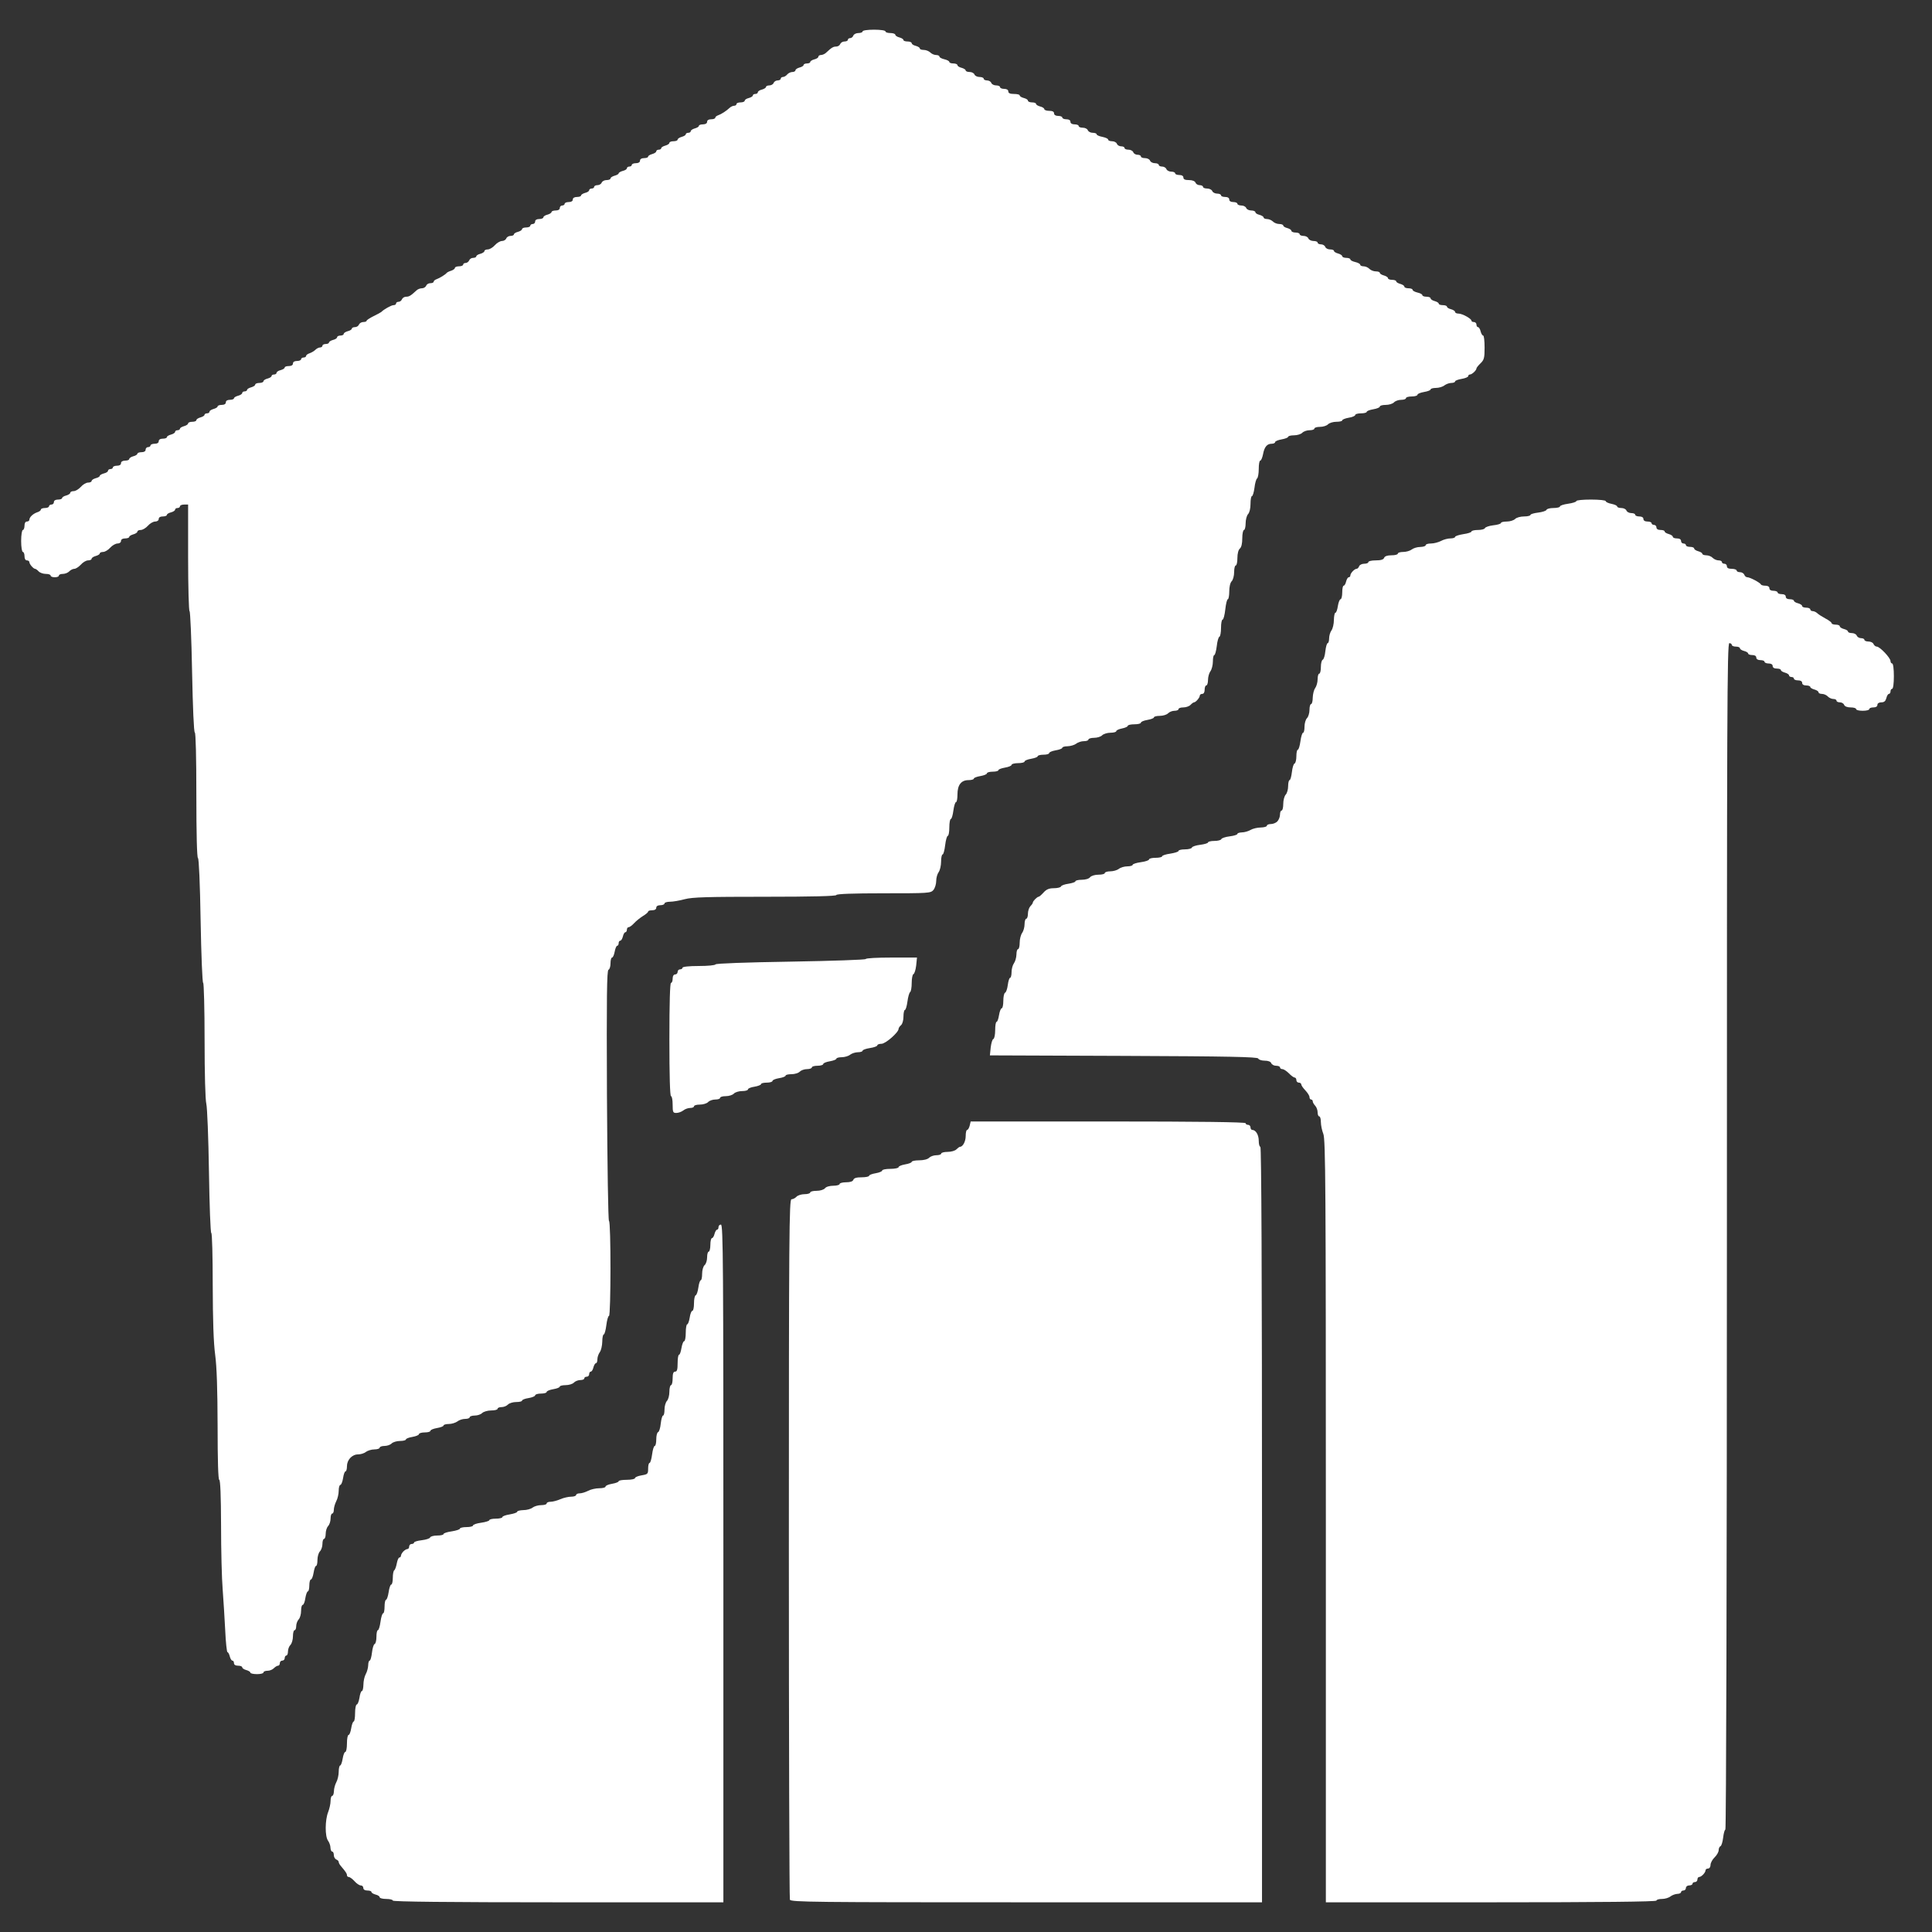 <svg width="19" height="19" viewBox="0 0 19 19" fill="none" xmlns="http://www.w3.org/2000/svg">
<rect x="0" y="0" width="19" height="19" fill="#333333" stroke="none"/>
<path d="M8.483 0.309C8.483 0.318 8.464 0.325 8.442 0.325C8.42 0.325 8.397 0.336 8.392 0.35C8.387 0.364 8.373 0.375 8.36 0.375C8.348 0.375 8.338 0.383 8.338 0.392C8.338 0.401 8.323 0.408 8.305 0.408C8.287 0.408 8.268 0.42 8.263 0.433C8.258 0.447 8.24 0.458 8.223 0.458C8.194 0.458 8.178 0.468 8.121 0.521C8.109 0.532 8.087 0.541 8.073 0.541C8.06 0.541 8.048 0.549 8.048 0.558C8.048 0.567 8.03 0.579 8.008 0.584C7.986 0.59 7.968 0.601 7.968 0.61C7.968 0.618 7.953 0.624 7.936 0.624C7.918 0.624 7.903 0.631 7.903 0.639C7.903 0.647 7.885 0.659 7.863 0.664C7.841 0.67 7.823 0.682 7.823 0.691C7.823 0.7 7.809 0.708 7.793 0.708C7.776 0.708 7.753 0.719 7.742 0.732C7.731 0.746 7.712 0.757 7.7 0.757C7.688 0.757 7.678 0.765 7.678 0.774C7.678 0.783 7.664 0.791 7.647 0.791C7.631 0.791 7.613 0.802 7.608 0.816C7.603 0.829 7.584 0.84 7.566 0.84C7.548 0.84 7.533 0.847 7.533 0.855C7.533 0.863 7.515 0.875 7.493 0.881C7.471 0.886 7.453 0.898 7.453 0.907C7.453 0.916 7.442 0.924 7.428 0.924C7.415 0.924 7.404 0.93 7.404 0.938C7.404 0.947 7.386 0.958 7.364 0.964C7.342 0.969 7.324 0.981 7.324 0.99C7.324 0.999 7.306 1.007 7.284 1.007C7.261 1.007 7.243 1.014 7.243 1.023C7.243 1.032 7.233 1.04 7.22 1.04C7.208 1.04 7.187 1.049 7.175 1.061C7.143 1.091 7.094 1.123 7.062 1.134C7.047 1.139 7.034 1.15 7.034 1.158C7.034 1.166 7.016 1.173 6.994 1.173C6.969 1.173 6.954 1.182 6.954 1.198C6.954 1.213 6.938 1.223 6.913 1.223C6.891 1.223 6.873 1.229 6.873 1.238C6.873 1.246 6.855 1.257 6.833 1.263C6.811 1.269 6.793 1.281 6.793 1.29C6.793 1.299 6.782 1.306 6.768 1.306C6.755 1.306 6.744 1.313 6.744 1.321C6.744 1.329 6.726 1.34 6.704 1.346C6.682 1.352 6.664 1.364 6.664 1.373C6.664 1.382 6.646 1.389 6.624 1.389C6.601 1.389 6.583 1.396 6.583 1.405C6.583 1.414 6.565 1.426 6.543 1.432C6.521 1.438 6.503 1.449 6.503 1.457C6.503 1.465 6.492 1.472 6.479 1.472C6.465 1.472 6.454 1.479 6.454 1.488C6.454 1.497 6.436 1.509 6.414 1.515C6.392 1.521 6.374 1.532 6.374 1.54C6.374 1.549 6.356 1.555 6.334 1.555C6.309 1.555 6.294 1.565 6.294 1.58C6.294 1.596 6.278 1.605 6.253 1.605C6.231 1.605 6.213 1.613 6.213 1.622C6.213 1.631 6.202 1.638 6.189 1.638C6.176 1.638 6.165 1.646 6.165 1.655C6.165 1.664 6.147 1.676 6.124 1.681C6.102 1.687 6.084 1.698 6.084 1.705C6.084 1.712 6.066 1.722 6.044 1.728C6.022 1.734 6.004 1.746 6.004 1.755C6.004 1.764 5.986 1.771 5.965 1.771C5.944 1.771 5.923 1.782 5.917 1.796C5.912 1.81 5.893 1.821 5.875 1.821C5.857 1.821 5.843 1.829 5.843 1.838C5.843 1.847 5.832 1.854 5.819 1.854C5.805 1.854 5.794 1.862 5.794 1.871C5.794 1.88 5.776 1.892 5.754 1.897C5.732 1.903 5.714 1.915 5.714 1.923C5.714 1.931 5.696 1.937 5.674 1.937C5.649 1.937 5.633 1.947 5.633 1.962C5.633 1.978 5.618 1.987 5.593 1.987C5.571 1.987 5.553 1.995 5.553 2.004C5.553 2.013 5.542 2.021 5.529 2.021C5.516 2.021 5.505 2.032 5.505 2.046C5.505 2.061 5.49 2.07 5.464 2.07C5.442 2.07 5.424 2.077 5.424 2.085C5.424 2.093 5.406 2.105 5.384 2.111C5.362 2.116 5.344 2.128 5.344 2.137C5.344 2.146 5.326 2.154 5.303 2.154C5.278 2.154 5.263 2.163 5.263 2.178C5.263 2.192 5.252 2.203 5.239 2.203C5.226 2.203 5.215 2.211 5.215 2.22C5.215 2.229 5.197 2.237 5.175 2.237C5.153 2.237 5.134 2.244 5.134 2.253C5.134 2.262 5.116 2.274 5.094 2.28C5.072 2.285 5.054 2.297 5.054 2.305C5.054 2.313 5.039 2.32 5.021 2.32C5.003 2.32 4.984 2.331 4.979 2.345C4.974 2.358 4.955 2.37 4.937 2.37C4.919 2.37 4.888 2.388 4.867 2.411C4.847 2.434 4.815 2.453 4.797 2.453C4.779 2.453 4.764 2.46 4.764 2.469C4.764 2.478 4.746 2.49 4.724 2.496C4.702 2.501 4.684 2.513 4.684 2.521C4.684 2.529 4.67 2.536 4.653 2.536C4.636 2.536 4.619 2.547 4.614 2.561C4.608 2.574 4.593 2.586 4.58 2.586C4.566 2.586 4.555 2.593 4.555 2.602C4.555 2.611 4.537 2.619 4.515 2.619C4.493 2.619 4.474 2.626 4.474 2.634C4.474 2.643 4.458 2.655 4.438 2.662C4.418 2.668 4.398 2.678 4.394 2.683C4.381 2.7 4.324 2.735 4.293 2.746C4.278 2.751 4.265 2.762 4.265 2.77C4.265 2.779 4.25 2.785 4.232 2.785C4.214 2.785 4.196 2.796 4.191 2.81C4.185 2.824 4.167 2.835 4.15 2.835C4.132 2.835 4.108 2.844 4.096 2.856C4.039 2.909 4.023 2.918 3.994 2.918C3.977 2.918 3.959 2.929 3.953 2.943C3.948 2.957 3.933 2.968 3.92 2.968C3.906 2.968 3.895 2.975 3.895 2.985C3.895 2.994 3.884 3.001 3.87 3.001C3.848 3.001 3.772 3.044 3.75 3.068C3.746 3.072 3.711 3.091 3.674 3.109C3.636 3.128 3.605 3.148 3.605 3.155C3.605 3.162 3.59 3.167 3.572 3.167C3.554 3.167 3.536 3.179 3.53 3.192C3.525 3.206 3.508 3.217 3.491 3.217C3.474 3.217 3.46 3.224 3.46 3.232C3.46 3.24 3.442 3.252 3.42 3.257C3.398 3.263 3.38 3.275 3.38 3.284C3.38 3.293 3.365 3.3 3.348 3.3C3.33 3.3 3.315 3.308 3.315 3.317C3.315 3.326 3.297 3.338 3.275 3.343C3.253 3.349 3.235 3.361 3.235 3.369C3.235 3.377 3.22 3.383 3.203 3.383C3.185 3.383 3.171 3.391 3.171 3.4C3.171 3.409 3.16 3.417 3.148 3.417C3.135 3.417 3.115 3.427 3.103 3.439C3.09 3.452 3.065 3.467 3.045 3.474C3.026 3.48 3.01 3.492 3.01 3.501C3.01 3.509 2.999 3.516 2.985 3.516C2.972 3.516 2.961 3.524 2.961 3.533C2.961 3.542 2.943 3.55 2.921 3.55C2.896 3.55 2.881 3.559 2.881 3.575C2.881 3.59 2.866 3.6 2.841 3.6C2.818 3.6 2.8 3.606 2.8 3.614C2.8 3.623 2.782 3.634 2.76 3.64C2.738 3.645 2.72 3.657 2.72 3.666C2.72 3.675 2.709 3.683 2.696 3.683C2.682 3.683 2.671 3.689 2.671 3.697C2.671 3.706 2.653 3.717 2.631 3.723C2.609 3.728 2.591 3.741 2.591 3.749C2.591 3.758 2.573 3.766 2.551 3.766C2.529 3.766 2.51 3.773 2.51 3.782C2.51 3.791 2.492 3.803 2.47 3.809C2.448 3.815 2.43 3.826 2.43 3.834C2.43 3.842 2.419 3.849 2.406 3.849C2.393 3.849 2.382 3.856 2.382 3.865C2.382 3.874 2.364 3.886 2.341 3.892C2.319 3.898 2.301 3.909 2.301 3.917C2.301 3.925 2.283 3.932 2.261 3.932C2.236 3.932 2.221 3.941 2.221 3.957C2.221 3.972 2.206 3.982 2.18 3.982C2.158 3.982 2.14 3.989 2.14 3.997C2.14 4.005 2.122 4.016 2.1 4.022C2.078 4.028 2.06 4.04 2.06 4.049C2.06 4.058 2.049 4.065 2.036 4.065C2.022 4.065 2.011 4.072 2.011 4.08C2.011 4.088 1.993 4.099 1.971 4.105C1.949 4.111 1.931 4.123 1.931 4.132C1.931 4.141 1.913 4.148 1.891 4.148C1.869 4.148 1.85 4.155 1.85 4.164C1.85 4.173 1.832 4.185 1.81 4.191C1.788 4.197 1.77 4.208 1.77 4.216C1.77 4.224 1.759 4.231 1.746 4.231C1.733 4.231 1.722 4.238 1.722 4.247C1.722 4.256 1.704 4.268 1.681 4.274C1.659 4.28 1.641 4.291 1.641 4.299C1.641 4.308 1.623 4.314 1.601 4.314C1.576 4.314 1.561 4.324 1.561 4.339C1.561 4.355 1.546 4.364 1.52 4.364C1.498 4.364 1.48 4.372 1.48 4.381C1.48 4.39 1.469 4.397 1.456 4.397C1.443 4.397 1.432 4.409 1.432 4.422C1.432 4.438 1.417 4.447 1.392 4.447C1.37 4.447 1.351 4.454 1.351 4.462C1.351 4.47 1.333 4.482 1.311 4.487C1.289 4.493 1.271 4.505 1.271 4.514C1.271 4.523 1.253 4.53 1.231 4.53C1.206 4.53 1.19 4.54 1.19 4.555C1.19 4.571 1.175 4.58 1.15 4.58C1.128 4.58 1.11 4.588 1.11 4.597C1.11 4.606 1.099 4.613 1.086 4.613C1.073 4.613 1.062 4.621 1.062 4.63C1.062 4.639 1.044 4.651 1.021 4.656C0.999 4.662 0.981 4.673 0.981 4.68C0.981 4.687 0.963 4.698 0.941 4.703C0.919 4.709 0.901 4.721 0.901 4.73C0.901 4.739 0.885 4.746 0.866 4.746C0.847 4.746 0.815 4.765 0.795 4.788C0.774 4.811 0.743 4.83 0.724 4.83C0.706 4.83 0.691 4.837 0.691 4.846C0.691 4.855 0.673 4.867 0.651 4.873C0.629 4.878 0.611 4.89 0.611 4.898C0.611 4.906 0.593 4.913 0.571 4.913C0.546 4.913 0.53 4.922 0.53 4.938C0.53 4.951 0.52 4.962 0.506 4.962C0.493 4.962 0.482 4.97 0.482 4.979C0.482 4.988 0.464 4.996 0.442 4.996C0.42 4.996 0.402 5.003 0.402 5.011C0.402 5.02 0.386 5.032 0.366 5.038C0.325 5.052 0.289 5.086 0.289 5.111C0.289 5.121 0.278 5.129 0.265 5.129C0.25 5.129 0.241 5.144 0.241 5.17C0.241 5.193 0.233 5.212 0.225 5.212C0.216 5.212 0.208 5.259 0.208 5.32C0.208 5.381 0.216 5.428 0.225 5.428C0.233 5.428 0.241 5.447 0.241 5.469C0.241 5.495 0.25 5.511 0.265 5.511C0.278 5.511 0.289 5.519 0.289 5.529C0.289 5.548 0.329 5.594 0.345 5.594C0.351 5.594 0.367 5.605 0.38 5.619C0.393 5.633 0.425 5.644 0.451 5.644C0.477 5.644 0.498 5.651 0.498 5.661C0.498 5.67 0.516 5.677 0.539 5.677C0.561 5.677 0.579 5.67 0.579 5.661C0.579 5.651 0.596 5.644 0.618 5.644C0.639 5.644 0.668 5.633 0.681 5.619C0.694 5.605 0.717 5.594 0.731 5.594C0.746 5.594 0.774 5.575 0.795 5.553C0.815 5.53 0.847 5.511 0.866 5.511C0.885 5.511 0.901 5.504 0.901 5.495C0.901 5.486 0.919 5.474 0.941 5.468C0.963 5.462 0.981 5.451 0.981 5.443C0.981 5.435 0.996 5.428 1.014 5.428C1.032 5.428 1.064 5.409 1.084 5.386C1.105 5.363 1.137 5.345 1.156 5.345C1.176 5.345 1.19 5.334 1.19 5.32C1.19 5.304 1.206 5.295 1.231 5.295C1.253 5.295 1.271 5.288 1.271 5.28C1.271 5.272 1.289 5.261 1.311 5.255C1.333 5.249 1.351 5.237 1.351 5.228C1.351 5.219 1.366 5.212 1.384 5.212C1.403 5.212 1.434 5.193 1.455 5.17C1.475 5.147 1.507 5.129 1.526 5.129C1.546 5.129 1.561 5.118 1.561 5.104C1.561 5.088 1.576 5.079 1.601 5.079C1.623 5.079 1.641 5.072 1.641 5.064C1.641 5.056 1.659 5.044 1.681 5.039C1.704 5.033 1.722 5.021 1.722 5.012C1.722 5.003 1.733 4.996 1.746 4.996C1.759 4.996 1.77 4.988 1.77 4.979C1.77 4.97 1.788 4.962 1.81 4.962H1.85V5.486C1.85 5.774 1.857 6.01 1.864 6.01C1.871 6.01 1.883 6.277 1.889 6.604C1.896 6.957 1.906 7.2 1.916 7.204C1.925 7.207 1.931 7.445 1.931 7.821C1.931 8.201 1.937 8.436 1.947 8.439C1.956 8.442 1.967 8.687 1.973 9.055C1.979 9.391 1.99 9.666 1.998 9.666C2.005 9.666 2.012 9.919 2.012 10.227C2.012 10.56 2.019 10.815 2.029 10.855C2.038 10.891 2.05 11.192 2.055 11.524C2.06 11.855 2.07 12.126 2.078 12.126C2.086 12.126 2.092 12.356 2.092 12.637C2.093 12.987 2.1 13.204 2.116 13.323C2.132 13.443 2.139 13.661 2.14 14.025C2.14 14.365 2.146 14.553 2.156 14.553C2.167 14.553 2.173 14.713 2.174 14.997C2.174 15.242 2.181 15.528 2.19 15.633C2.198 15.738 2.209 15.92 2.215 16.036C2.22 16.153 2.231 16.248 2.237 16.248C2.244 16.248 2.254 16.267 2.26 16.29C2.265 16.312 2.277 16.331 2.285 16.331C2.294 16.331 2.301 16.342 2.301 16.356C2.301 16.372 2.316 16.381 2.341 16.381C2.364 16.381 2.382 16.388 2.382 16.397C2.382 16.406 2.4 16.418 2.422 16.424C2.444 16.43 2.462 16.441 2.462 16.449C2.462 16.457 2.491 16.464 2.527 16.464C2.562 16.464 2.591 16.457 2.591 16.448C2.591 16.438 2.609 16.431 2.63 16.431C2.652 16.431 2.68 16.42 2.693 16.406C2.707 16.392 2.725 16.381 2.735 16.381C2.744 16.381 2.752 16.37 2.752 16.356C2.752 16.342 2.763 16.331 2.776 16.331C2.789 16.331 2.8 16.32 2.8 16.306C2.8 16.293 2.808 16.281 2.816 16.281C2.825 16.281 2.832 16.263 2.832 16.241C2.832 16.219 2.843 16.189 2.857 16.176C2.87 16.162 2.881 16.124 2.881 16.091C2.881 16.059 2.888 16.032 2.897 16.032C2.906 16.032 2.913 16.014 2.913 15.992C2.913 15.97 2.924 15.94 2.937 15.926C2.95 15.913 2.961 15.875 2.961 15.842C2.961 15.809 2.968 15.783 2.977 15.783C2.986 15.783 2.998 15.753 3.003 15.716C3.009 15.68 3.02 15.65 3.028 15.65C3.035 15.65 3.042 15.624 3.042 15.592C3.042 15.56 3.049 15.533 3.058 15.533C3.066 15.533 3.078 15.504 3.084 15.467C3.09 15.43 3.1 15.4 3.108 15.4C3.116 15.4 3.122 15.374 3.122 15.341C3.122 15.308 3.133 15.271 3.146 15.257C3.16 15.243 3.171 15.21 3.171 15.183C3.171 15.156 3.178 15.134 3.187 15.134C3.195 15.134 3.203 15.111 3.203 15.084C3.203 15.055 3.214 15.021 3.227 15.008C3.24 14.994 3.251 14.961 3.251 14.934C3.251 14.907 3.258 14.885 3.267 14.885C3.276 14.885 3.283 14.868 3.283 14.848C3.283 14.827 3.294 14.789 3.307 14.763C3.321 14.737 3.331 14.69 3.331 14.659C3.331 14.628 3.339 14.603 3.347 14.603C3.356 14.603 3.368 14.573 3.374 14.536C3.379 14.5 3.39 14.47 3.398 14.47C3.406 14.47 3.412 14.447 3.412 14.42C3.412 14.357 3.462 14.303 3.522 14.303C3.546 14.303 3.581 14.293 3.598 14.279C3.615 14.266 3.653 14.254 3.682 14.254C3.71 14.254 3.734 14.246 3.734 14.237C3.734 14.228 3.755 14.22 3.781 14.22C3.807 14.22 3.839 14.209 3.852 14.195C3.866 14.182 3.902 14.171 3.934 14.171C3.966 14.171 3.992 14.164 3.992 14.156C3.992 14.148 4.02 14.137 4.056 14.131C4.091 14.125 4.12 14.113 4.12 14.104C4.12 14.095 4.146 14.087 4.177 14.087C4.208 14.087 4.233 14.08 4.233 14.071C4.233 14.062 4.262 14.05 4.297 14.044C4.333 14.038 4.362 14.027 4.362 14.019C4.362 14.011 4.385 14.004 4.414 14.004C4.443 14.004 4.48 13.992 4.498 13.979C4.515 13.965 4.549 13.954 4.574 13.954C4.599 13.954 4.619 13.947 4.619 13.938C4.619 13.929 4.642 13.921 4.669 13.921C4.696 13.921 4.729 13.91 4.742 13.896C4.756 13.883 4.795 13.871 4.83 13.871C4.865 13.871 4.893 13.864 4.893 13.855C4.893 13.845 4.911 13.838 4.932 13.838C4.954 13.838 4.982 13.827 4.995 13.813C5.009 13.799 5.045 13.788 5.077 13.788C5.109 13.788 5.134 13.782 5.134 13.774C5.134 13.766 5.163 13.754 5.199 13.749C5.234 13.743 5.263 13.731 5.263 13.722C5.263 13.713 5.289 13.705 5.32 13.705C5.351 13.705 5.376 13.698 5.376 13.689C5.376 13.68 5.405 13.668 5.44 13.662C5.476 13.656 5.505 13.645 5.505 13.636C5.505 13.629 5.531 13.622 5.562 13.622C5.594 13.622 5.631 13.611 5.644 13.597C5.657 13.583 5.686 13.572 5.707 13.572C5.729 13.572 5.746 13.565 5.746 13.556C5.746 13.546 5.757 13.539 5.77 13.539C5.784 13.539 5.794 13.528 5.794 13.514C5.794 13.5 5.802 13.489 5.81 13.489C5.819 13.489 5.831 13.47 5.836 13.447C5.842 13.425 5.853 13.406 5.861 13.406C5.869 13.406 5.875 13.389 5.875 13.367C5.875 13.346 5.886 13.315 5.899 13.297C5.912 13.279 5.922 13.233 5.923 13.194C5.923 13.155 5.93 13.123 5.938 13.123C5.945 13.123 5.957 13.082 5.963 13.032C5.969 12.982 5.981 12.941 5.989 12.941C6.008 12.941 6.009 12.014 5.989 12.007C5.981 12.004 5.973 11.47 5.969 10.773C5.965 9.801 5.968 9.543 5.984 9.537C5.995 9.534 6.004 9.505 6.004 9.474C6.004 9.442 6.011 9.417 6.019 9.417C6.028 9.417 6.039 9.391 6.045 9.359C6.051 9.327 6.062 9.301 6.07 9.301C6.078 9.301 6.084 9.289 6.084 9.276C6.084 9.262 6.091 9.251 6.1 9.251C6.109 9.251 6.12 9.232 6.126 9.209C6.131 9.186 6.142 9.168 6.15 9.168C6.158 9.168 6.165 9.156 6.165 9.143C6.165 9.129 6.173 9.118 6.183 9.118C6.193 9.118 6.217 9.1 6.236 9.079C6.255 9.058 6.294 9.027 6.322 9.009C6.351 8.992 6.374 8.972 6.374 8.965C6.374 8.957 6.392 8.952 6.414 8.952C6.439 8.952 6.454 8.942 6.454 8.927C6.454 8.911 6.47 8.902 6.495 8.902C6.517 8.902 6.535 8.894 6.535 8.885C6.535 8.876 6.559 8.868 6.588 8.868C6.617 8.868 6.683 8.857 6.734 8.843C6.809 8.823 6.956 8.819 7.526 8.819C7.981 8.819 8.225 8.813 8.225 8.802C8.225 8.791 8.39 8.785 8.689 8.785C9.133 8.785 9.153 8.784 9.18 8.752C9.195 8.733 9.207 8.694 9.207 8.664C9.207 8.633 9.218 8.594 9.231 8.577C9.244 8.559 9.255 8.512 9.255 8.474C9.255 8.435 9.262 8.403 9.27 8.403C9.278 8.403 9.289 8.362 9.295 8.312C9.301 8.261 9.313 8.22 9.321 8.22C9.329 8.22 9.336 8.183 9.336 8.137C9.336 8.091 9.343 8.054 9.351 8.054C9.359 8.054 9.37 8.017 9.376 7.971C9.382 7.925 9.394 7.888 9.402 7.888C9.41 7.888 9.416 7.854 9.416 7.813C9.416 7.719 9.453 7.672 9.525 7.672C9.554 7.672 9.577 7.665 9.577 7.657C9.577 7.649 9.606 7.638 9.642 7.632C9.677 7.626 9.706 7.614 9.706 7.605C9.706 7.596 9.732 7.589 9.763 7.589C9.794 7.589 9.819 7.582 9.819 7.574C9.819 7.566 9.848 7.555 9.883 7.549C9.919 7.543 9.948 7.531 9.948 7.522C9.948 7.513 9.977 7.505 10.012 7.505C10.047 7.505 10.076 7.498 10.076 7.489C10.076 7.48 10.105 7.468 10.141 7.462C10.176 7.456 10.205 7.445 10.205 7.437C10.205 7.429 10.231 7.422 10.262 7.422C10.293 7.422 10.318 7.415 10.318 7.406C10.318 7.397 10.347 7.385 10.382 7.379C10.418 7.373 10.447 7.362 10.447 7.354C10.447 7.346 10.47 7.339 10.499 7.339C10.528 7.338 10.566 7.327 10.583 7.314C10.6 7.3 10.634 7.289 10.659 7.289C10.684 7.289 10.704 7.282 10.704 7.273C10.704 7.264 10.729 7.256 10.759 7.256C10.79 7.256 10.826 7.245 10.839 7.231C10.852 7.218 10.889 7.206 10.921 7.206C10.952 7.206 10.978 7.199 10.978 7.19C10.978 7.182 11.003 7.17 11.034 7.164C11.065 7.158 11.091 7.146 11.091 7.138C11.091 7.13 11.12 7.123 11.155 7.123C11.191 7.123 11.22 7.116 11.22 7.107C11.22 7.098 11.248 7.086 11.284 7.08C11.319 7.074 11.348 7.063 11.348 7.055C11.348 7.047 11.374 7.04 11.406 7.04C11.437 7.04 11.474 7.029 11.487 7.015C11.501 7.001 11.529 6.99 11.551 6.99C11.572 6.99 11.59 6.983 11.59 6.974C11.59 6.964 11.611 6.957 11.637 6.957C11.663 6.957 11.695 6.946 11.708 6.932C11.721 6.918 11.737 6.907 11.743 6.907C11.759 6.907 11.799 6.861 11.799 6.842C11.799 6.832 11.81 6.824 11.823 6.824C11.838 6.824 11.847 6.808 11.847 6.782C11.847 6.76 11.854 6.741 11.863 6.741C11.872 6.741 11.88 6.717 11.88 6.687C11.88 6.657 11.891 6.618 11.904 6.601C11.917 6.583 11.928 6.54 11.928 6.505C11.928 6.47 11.934 6.442 11.942 6.442C11.949 6.442 11.96 6.403 11.966 6.355C11.971 6.307 11.983 6.265 11.992 6.262C12.001 6.259 12.008 6.219 12.008 6.174C12.008 6.129 12.015 6.093 12.024 6.093C12.032 6.093 12.044 6.048 12.05 5.993C12.056 5.938 12.067 5.893 12.075 5.893C12.082 5.893 12.089 5.859 12.089 5.817C12.089 5.772 12.098 5.731 12.113 5.716C12.126 5.703 12.137 5.662 12.137 5.626C12.137 5.59 12.144 5.561 12.153 5.561C12.162 5.561 12.169 5.528 12.169 5.488C12.169 5.444 12.179 5.407 12.193 5.395C12.209 5.381 12.217 5.345 12.217 5.293C12.217 5.248 12.225 5.212 12.234 5.212C12.242 5.212 12.25 5.182 12.25 5.146C12.25 5.111 12.261 5.07 12.274 5.056C12.288 5.041 12.298 5.001 12.298 4.955C12.298 4.914 12.304 4.879 12.312 4.879C12.32 4.879 12.331 4.842 12.337 4.797C12.342 4.752 12.354 4.71 12.363 4.705C12.371 4.699 12.379 4.658 12.379 4.612C12.379 4.567 12.385 4.53 12.394 4.53C12.402 4.53 12.414 4.502 12.421 4.468C12.434 4.396 12.46 4.364 12.506 4.364C12.524 4.364 12.54 4.357 12.54 4.348C12.54 4.339 12.569 4.327 12.604 4.321C12.639 4.315 12.668 4.303 12.668 4.296C12.668 4.288 12.694 4.281 12.726 4.281C12.757 4.281 12.794 4.27 12.807 4.256C12.821 4.242 12.853 4.231 12.879 4.231C12.905 4.231 12.926 4.224 12.926 4.215C12.926 4.205 12.951 4.198 12.981 4.198C13.011 4.198 13.047 4.187 13.06 4.173C13.074 4.159 13.11 4.148 13.142 4.148C13.174 4.148 13.2 4.142 13.2 4.134C13.2 4.126 13.229 4.114 13.264 4.108C13.299 4.103 13.328 4.09 13.328 4.081C13.328 4.072 13.354 4.065 13.385 4.065C13.416 4.065 13.441 4.058 13.441 4.05C13.441 4.042 13.47 4.031 13.505 4.025C13.541 4.019 13.57 4.007 13.57 3.998C13.57 3.989 13.596 3.982 13.627 3.982C13.659 3.982 13.696 3.971 13.709 3.957C13.722 3.943 13.754 3.932 13.78 3.932C13.806 3.932 13.827 3.925 13.827 3.915C13.827 3.906 13.853 3.899 13.884 3.899C13.915 3.899 13.94 3.891 13.94 3.882C13.94 3.873 13.969 3.861 14.004 3.855C14.04 3.849 14.069 3.838 14.069 3.83C14.069 3.822 14.092 3.815 14.121 3.815C14.15 3.815 14.188 3.804 14.205 3.79C14.222 3.777 14.253 3.766 14.273 3.766C14.293 3.766 14.31 3.759 14.31 3.751C14.31 3.743 14.339 3.732 14.375 3.726C14.41 3.72 14.439 3.708 14.439 3.699C14.439 3.69 14.447 3.683 14.456 3.683C14.476 3.683 14.52 3.642 14.52 3.623C14.52 3.617 14.538 3.594 14.56 3.573C14.595 3.539 14.6 3.521 14.6 3.418C14.6 3.353 14.594 3.3 14.586 3.3C14.578 3.3 14.567 3.282 14.561 3.259C14.556 3.236 14.544 3.217 14.535 3.217C14.527 3.217 14.52 3.206 14.52 3.192C14.52 3.179 14.509 3.167 14.495 3.167C14.482 3.167 14.471 3.162 14.471 3.154C14.471 3.134 14.381 3.084 14.344 3.084C14.325 3.084 14.31 3.077 14.31 3.068C14.31 3.059 14.292 3.047 14.27 3.041C14.248 3.036 14.23 3.024 14.23 3.016C14.23 3.008 14.212 3.001 14.19 3.001C14.167 3.001 14.149 2.995 14.149 2.986C14.149 2.978 14.131 2.967 14.109 2.961C14.087 2.955 14.069 2.943 14.069 2.934C14.069 2.925 14.051 2.918 14.029 2.918C14.006 2.918 13.988 2.911 13.988 2.903C13.988 2.894 13.967 2.883 13.94 2.877C13.914 2.871 13.892 2.859 13.892 2.85C13.892 2.842 13.874 2.835 13.851 2.835C13.829 2.835 13.811 2.828 13.811 2.819C13.811 2.81 13.793 2.798 13.771 2.792C13.749 2.786 13.731 2.775 13.731 2.767C13.731 2.759 13.713 2.752 13.691 2.752C13.668 2.752 13.65 2.745 13.65 2.736C13.65 2.727 13.632 2.715 13.61 2.709C13.588 2.703 13.57 2.692 13.57 2.684C13.57 2.675 13.552 2.669 13.531 2.669C13.509 2.669 13.481 2.658 13.467 2.644C13.454 2.63 13.428 2.619 13.41 2.619C13.392 2.619 13.377 2.612 13.377 2.604C13.377 2.595 13.355 2.583 13.328 2.577C13.302 2.571 13.28 2.56 13.28 2.551C13.28 2.543 13.262 2.536 13.24 2.536C13.218 2.536 13.2 2.528 13.2 2.52C13.2 2.511 13.181 2.499 13.159 2.493C13.137 2.487 13.119 2.476 13.119 2.468C13.119 2.459 13.102 2.453 13.081 2.453C13.059 2.453 13.038 2.442 13.033 2.428C13.028 2.414 13.009 2.403 12.991 2.403C12.973 2.403 12.958 2.395 12.958 2.386C12.958 2.377 12.94 2.37 12.917 2.37C12.895 2.37 12.872 2.358 12.867 2.345C12.862 2.331 12.841 2.32 12.819 2.32C12.798 2.32 12.781 2.312 12.781 2.303C12.781 2.294 12.763 2.287 12.741 2.287C12.719 2.287 12.7 2.279 12.7 2.27C12.7 2.261 12.682 2.249 12.66 2.243C12.638 2.238 12.62 2.226 12.62 2.218C12.62 2.21 12.602 2.203 12.581 2.203C12.559 2.203 12.531 2.192 12.518 2.178C12.504 2.165 12.479 2.154 12.46 2.154C12.442 2.154 12.427 2.147 12.427 2.139C12.427 2.131 12.409 2.119 12.387 2.113C12.364 2.108 12.346 2.096 12.346 2.087C12.346 2.078 12.328 2.07 12.306 2.07C12.283 2.07 12.261 2.059 12.256 2.046C12.251 2.032 12.229 2.021 12.208 2.021C12.187 2.021 12.169 2.013 12.169 2.004C12.169 1.995 12.151 1.987 12.129 1.987C12.104 1.987 12.089 1.978 12.089 1.962C12.089 1.947 12.074 1.937 12.049 1.937C12.026 1.937 12.008 1.93 12.008 1.921C12.008 1.912 11.991 1.904 11.97 1.904C11.949 1.904 11.927 1.893 11.922 1.879C11.917 1.866 11.894 1.854 11.872 1.854C11.85 1.854 11.831 1.847 11.831 1.838C11.831 1.829 11.816 1.821 11.799 1.821C11.78 1.821 11.762 1.81 11.757 1.796C11.751 1.781 11.726 1.771 11.693 1.771C11.655 1.771 11.638 1.764 11.638 1.746C11.638 1.731 11.623 1.721 11.598 1.721C11.576 1.721 11.557 1.714 11.557 1.705C11.557 1.696 11.54 1.688 11.519 1.688C11.498 1.688 11.476 1.677 11.471 1.663C11.466 1.65 11.447 1.638 11.429 1.638C11.411 1.638 11.396 1.631 11.396 1.622C11.396 1.613 11.379 1.605 11.358 1.605C11.337 1.605 11.315 1.594 11.31 1.58C11.305 1.566 11.283 1.555 11.26 1.555C11.238 1.555 11.22 1.548 11.22 1.539C11.22 1.529 11.205 1.522 11.187 1.522C11.169 1.522 11.15 1.511 11.145 1.497C11.14 1.483 11.118 1.472 11.097 1.472C11.076 1.472 11.059 1.465 11.059 1.455C11.059 1.446 11.044 1.439 11.026 1.439C11.008 1.439 10.989 1.428 10.984 1.414C10.979 1.4 10.957 1.389 10.936 1.389C10.915 1.389 10.898 1.382 10.898 1.373C10.898 1.364 10.872 1.352 10.841 1.346C10.81 1.34 10.785 1.329 10.785 1.321C10.785 1.313 10.768 1.306 10.746 1.306C10.725 1.306 10.704 1.295 10.698 1.281C10.693 1.267 10.671 1.256 10.649 1.256C10.626 1.256 10.608 1.249 10.608 1.239C10.608 1.23 10.59 1.223 10.568 1.223C10.543 1.223 10.527 1.213 10.527 1.198C10.527 1.182 10.512 1.173 10.487 1.173C10.465 1.173 10.447 1.165 10.447 1.156C10.447 1.147 10.429 1.14 10.406 1.14C10.382 1.14 10.366 1.13 10.366 1.115C10.366 1.098 10.35 1.09 10.318 1.09C10.291 1.09 10.27 1.082 10.27 1.073C10.27 1.065 10.252 1.052 10.229 1.047C10.207 1.041 10.189 1.03 10.189 1.022C10.189 1.013 10.171 1.007 10.149 1.007C10.127 1.007 10.109 0.999 10.109 0.99C10.109 0.981 10.091 0.969 10.069 0.964C10.046 0.958 10.028 0.947 10.028 0.938C10.028 0.93 10.003 0.924 9.972 0.924C9.933 0.924 9.916 0.916 9.916 0.899C9.916 0.883 9.9 0.874 9.875 0.874C9.853 0.874 9.835 0.866 9.835 0.857C9.835 0.848 9.818 0.84 9.797 0.84C9.775 0.84 9.754 0.829 9.749 0.816C9.744 0.802 9.725 0.791 9.707 0.791C9.689 0.791 9.674 0.783 9.674 0.774C9.674 0.765 9.656 0.757 9.633 0.757C9.611 0.757 9.588 0.746 9.583 0.732C9.578 0.719 9.557 0.708 9.536 0.708C9.514 0.708 9.497 0.701 9.497 0.693C9.497 0.685 9.479 0.673 9.457 0.667C9.435 0.662 9.416 0.65 9.416 0.641C9.416 0.632 9.398 0.624 9.376 0.624C9.354 0.624 9.336 0.618 9.336 0.609C9.336 0.601 9.314 0.589 9.288 0.583C9.261 0.577 9.239 0.565 9.239 0.557C9.239 0.548 9.224 0.541 9.206 0.541C9.188 0.541 9.162 0.53 9.149 0.516C9.135 0.503 9.107 0.491 9.085 0.491C9.064 0.491 9.046 0.485 9.046 0.477C9.046 0.468 9.028 0.457 9.006 0.451C8.984 0.446 8.966 0.434 8.966 0.425C8.966 0.416 8.948 0.408 8.926 0.408C8.903 0.408 8.885 0.402 8.885 0.394C8.885 0.385 8.867 0.374 8.845 0.368C8.823 0.363 8.805 0.35 8.805 0.342C8.805 0.333 8.783 0.325 8.756 0.325C8.73 0.325 8.708 0.318 8.708 0.309C8.708 0.299 8.66 0.292 8.596 0.292C8.531 0.292 8.483 0.299 8.483 0.309Z" fill="white"/>
<path d="M15.502 4.928C15.502 4.936 15.465 4.948 15.421 4.954C15.377 4.96 15.341 4.972 15.341 4.981C15.341 4.989 15.312 4.996 15.277 4.996C15.243 4.996 15.212 5.004 15.209 5.014C15.205 5.024 15.168 5.036 15.127 5.041C15.085 5.046 15.051 5.056 15.051 5.064C15.051 5.072 15.022 5.079 14.988 5.079C14.953 5.079 14.913 5.09 14.9 5.104C14.887 5.117 14.85 5.129 14.819 5.129C14.787 5.129 14.761 5.135 14.761 5.143C14.761 5.151 14.727 5.162 14.685 5.166C14.643 5.171 14.607 5.184 14.603 5.194C14.6 5.204 14.569 5.212 14.534 5.212C14.5 5.212 14.471 5.219 14.471 5.227C14.471 5.235 14.435 5.247 14.391 5.253C14.347 5.26 14.31 5.272 14.31 5.28C14.31 5.288 14.289 5.295 14.264 5.295C14.238 5.295 14.197 5.306 14.171 5.32C14.146 5.333 14.102 5.345 14.073 5.345C14.044 5.345 14.021 5.352 14.021 5.361C14.021 5.371 13.997 5.378 13.968 5.379C13.939 5.379 13.902 5.39 13.885 5.403C13.867 5.417 13.829 5.428 13.8 5.428C13.771 5.428 13.747 5.435 13.747 5.444C13.747 5.454 13.719 5.461 13.684 5.461C13.643 5.461 13.618 5.47 13.612 5.486C13.606 5.503 13.58 5.511 13.53 5.511C13.49 5.511 13.457 5.518 13.457 5.528C13.457 5.537 13.439 5.544 13.416 5.544C13.394 5.544 13.371 5.555 13.366 5.569C13.361 5.583 13.35 5.594 13.341 5.594C13.321 5.594 13.28 5.637 13.28 5.659C13.28 5.669 13.273 5.677 13.264 5.677C13.255 5.677 13.244 5.696 13.238 5.719C13.233 5.742 13.222 5.76 13.214 5.76C13.206 5.76 13.2 5.79 13.2 5.827C13.2 5.863 13.192 5.893 13.184 5.893C13.175 5.893 13.163 5.923 13.157 5.96C13.152 5.996 13.141 6.026 13.133 6.026C13.125 6.026 13.119 6.058 13.118 6.097C13.118 6.136 13.107 6.182 13.094 6.2C13.081 6.218 13.071 6.253 13.071 6.279C13.071 6.304 13.064 6.325 13.057 6.325C13.049 6.325 13.039 6.361 13.034 6.404C13.03 6.447 13.018 6.485 13.008 6.488C12.998 6.492 12.99 6.524 12.99 6.559C12.99 6.595 12.983 6.625 12.974 6.625C12.965 6.625 12.958 6.649 12.958 6.68C12.958 6.71 12.947 6.749 12.934 6.767C12.921 6.785 12.911 6.827 12.91 6.861C12.91 6.896 12.902 6.924 12.894 6.924C12.885 6.924 12.878 6.949 12.878 6.981C12.878 7.012 12.867 7.049 12.853 7.063C12.84 7.076 12.829 7.114 12.829 7.147C12.829 7.18 12.823 7.206 12.815 7.206C12.807 7.206 12.795 7.244 12.789 7.289C12.783 7.335 12.771 7.373 12.763 7.373C12.755 7.373 12.749 7.402 12.749 7.438C12.749 7.473 12.741 7.505 12.731 7.509C12.721 7.512 12.71 7.55 12.705 7.593C12.7 7.636 12.69 7.672 12.682 7.672C12.675 7.672 12.668 7.698 12.668 7.731C12.668 7.764 12.657 7.802 12.644 7.815C12.631 7.829 12.62 7.87 12.62 7.906C12.62 7.941 12.613 7.971 12.604 7.971C12.595 7.971 12.588 7.989 12.588 8.011C12.588 8.033 12.576 8.063 12.562 8.078C12.549 8.092 12.52 8.104 12.498 8.104C12.477 8.104 12.459 8.111 12.459 8.12C12.459 8.13 12.432 8.137 12.399 8.138C12.366 8.138 12.32 8.149 12.298 8.162C12.276 8.175 12.238 8.186 12.213 8.186C12.189 8.187 12.169 8.193 12.169 8.201C12.169 8.209 12.135 8.22 12.093 8.225C12.052 8.23 12.015 8.242 12.011 8.252C12.008 8.262 11.977 8.27 11.943 8.27C11.908 8.27 11.88 8.277 11.88 8.285C11.88 8.292 11.845 8.303 11.804 8.308C11.762 8.313 11.725 8.325 11.722 8.335C11.719 8.345 11.688 8.353 11.653 8.353C11.618 8.353 11.59 8.36 11.59 8.368C11.59 8.377 11.553 8.388 11.509 8.395C11.465 8.401 11.429 8.413 11.429 8.421C11.429 8.429 11.4 8.436 11.364 8.436C11.329 8.436 11.3 8.443 11.3 8.452C11.3 8.461 11.264 8.473 11.22 8.479C11.175 8.485 11.139 8.497 11.139 8.505C11.139 8.513 11.115 8.52 11.087 8.52C11.058 8.52 11.02 8.531 11.003 8.545C10.986 8.558 10.948 8.569 10.919 8.569C10.889 8.569 10.865 8.577 10.865 8.586C10.865 8.595 10.837 8.602 10.803 8.602C10.767 8.602 10.732 8.613 10.72 8.627C10.709 8.642 10.674 8.652 10.638 8.652C10.604 8.652 10.576 8.659 10.576 8.667C10.576 8.675 10.545 8.685 10.508 8.691C10.47 8.696 10.437 8.708 10.434 8.718C10.431 8.727 10.399 8.735 10.364 8.735C10.317 8.735 10.291 8.746 10.263 8.777C10.242 8.8 10.221 8.819 10.214 8.819C10.2 8.819 10.157 8.862 10.157 8.877C10.157 8.883 10.146 8.899 10.133 8.912C10.12 8.926 10.109 8.959 10.109 8.986C10.109 9.013 10.101 9.035 10.093 9.035C10.084 9.035 10.076 9.059 10.076 9.089C10.076 9.118 10.065 9.157 10.052 9.175C10.039 9.193 10.028 9.236 10.028 9.27C10.028 9.305 10.021 9.334 10.012 9.334C10.003 9.334 9.996 9.358 9.996 9.388C9.995 9.418 9.984 9.456 9.971 9.474C9.958 9.492 9.948 9.531 9.948 9.561C9.948 9.592 9.941 9.616 9.934 9.616C9.926 9.616 9.916 9.648 9.911 9.687C9.906 9.725 9.894 9.76 9.884 9.763C9.875 9.766 9.867 9.802 9.867 9.842C9.867 9.883 9.86 9.916 9.851 9.916C9.843 9.916 9.831 9.945 9.825 9.982C9.819 10.019 9.809 10.049 9.801 10.049C9.793 10.049 9.787 10.085 9.787 10.13C9.787 10.175 9.779 10.215 9.769 10.218C9.759 10.221 9.748 10.259 9.743 10.301L9.735 10.379L11.051 10.384C12.086 10.388 12.369 10.394 12.374 10.41C12.378 10.421 12.406 10.431 12.437 10.431C12.471 10.431 12.496 10.44 12.502 10.456C12.507 10.469 12.528 10.481 12.549 10.481C12.57 10.481 12.588 10.488 12.588 10.497C12.588 10.506 12.598 10.514 12.611 10.514C12.624 10.514 12.653 10.533 12.675 10.555C12.697 10.578 12.723 10.597 12.732 10.597C12.741 10.597 12.749 10.608 12.749 10.622C12.749 10.636 12.76 10.647 12.773 10.647C12.786 10.647 12.797 10.655 12.797 10.664C12.797 10.674 12.815 10.7 12.837 10.723C12.859 10.746 12.878 10.776 12.878 10.789C12.878 10.802 12.885 10.813 12.894 10.813C12.902 10.813 12.91 10.821 12.91 10.831C12.91 10.841 12.921 10.86 12.934 10.874C12.947 10.887 12.958 10.917 12.958 10.939C12.958 10.961 12.965 10.979 12.974 10.979C12.983 10.979 12.99 11.005 12.99 11.035C12.99 11.066 13.001 11.118 13.014 11.151C13.036 11.204 13.039 11.665 13.039 14.96V18.708H14.664C15.738 18.708 16.29 18.702 16.29 18.691C16.29 18.682 16.314 18.675 16.344 18.675C16.373 18.675 16.411 18.664 16.428 18.65C16.445 18.637 16.476 18.626 16.496 18.625C16.515 18.625 16.532 18.617 16.532 18.608C16.532 18.599 16.543 18.592 16.556 18.592C16.569 18.592 16.58 18.58 16.58 18.567C16.58 18.553 16.594 18.542 16.612 18.542C16.63 18.542 16.645 18.534 16.645 18.525C16.645 18.516 16.655 18.509 16.669 18.509C16.682 18.509 16.693 18.497 16.693 18.484C16.693 18.47 16.701 18.459 16.71 18.459C16.732 18.459 16.773 18.416 16.773 18.393C16.773 18.384 16.784 18.376 16.797 18.376C16.811 18.376 16.822 18.361 16.822 18.34C16.822 18.321 16.84 18.287 16.862 18.266C16.884 18.245 16.902 18.213 16.902 18.195C16.902 18.177 16.91 18.16 16.92 18.156C16.929 18.153 16.941 18.115 16.946 18.072C16.951 18.029 16.961 17.993 16.968 17.993C16.976 17.993 16.983 15.456 16.983 12.159C16.983 6.985 16.985 6.325 17.007 6.325C17.02 6.325 17.031 6.333 17.031 6.342C17.031 6.351 17.049 6.359 17.071 6.359C17.093 6.359 17.111 6.366 17.111 6.375C17.111 6.384 17.129 6.396 17.152 6.402C17.174 6.407 17.192 6.419 17.192 6.427C17.192 6.435 17.21 6.442 17.232 6.442C17.257 6.442 17.272 6.451 17.272 6.467C17.272 6.482 17.288 6.492 17.312 6.492C17.335 6.492 17.353 6.499 17.353 6.508C17.353 6.517 17.371 6.525 17.393 6.525C17.418 6.525 17.433 6.534 17.433 6.55C17.433 6.565 17.448 6.575 17.474 6.575C17.496 6.575 17.514 6.581 17.514 6.59C17.514 6.598 17.532 6.609 17.554 6.615C17.576 6.621 17.594 6.633 17.594 6.642C17.594 6.65 17.605 6.658 17.618 6.658C17.632 6.658 17.642 6.665 17.642 6.674C17.642 6.684 17.661 6.691 17.683 6.691C17.708 6.691 17.723 6.7 17.723 6.716C17.723 6.731 17.738 6.741 17.763 6.741C17.785 6.741 17.803 6.748 17.803 6.756C17.803 6.764 17.822 6.775 17.844 6.781C17.866 6.787 17.884 6.799 17.884 6.808C17.884 6.817 17.899 6.824 17.917 6.824C17.936 6.824 17.962 6.835 17.975 6.849C17.988 6.863 18.013 6.874 18.03 6.874C18.047 6.874 18.061 6.881 18.061 6.891C18.061 6.9 18.076 6.907 18.094 6.907C18.112 6.907 18.131 6.918 18.136 6.932C18.142 6.947 18.166 6.957 18.2 6.957C18.23 6.957 18.254 6.964 18.254 6.974C18.254 6.983 18.283 6.99 18.319 6.99C18.354 6.99 18.383 6.983 18.383 6.974C18.383 6.964 18.401 6.957 18.423 6.957C18.448 6.957 18.463 6.948 18.463 6.932C18.463 6.917 18.479 6.907 18.502 6.907C18.53 6.907 18.543 6.895 18.551 6.866C18.556 6.843 18.568 6.824 18.576 6.824C18.585 6.824 18.592 6.813 18.592 6.799C18.592 6.785 18.6 6.774 18.608 6.774C18.618 6.774 18.625 6.722 18.625 6.65C18.625 6.577 18.618 6.525 18.608 6.525C18.6 6.525 18.592 6.514 18.592 6.501C18.592 6.47 18.487 6.359 18.457 6.359C18.445 6.359 18.431 6.347 18.425 6.334C18.42 6.32 18.398 6.309 18.375 6.309C18.353 6.309 18.335 6.301 18.335 6.292C18.335 6.283 18.32 6.276 18.302 6.276C18.284 6.276 18.265 6.264 18.26 6.251C18.255 6.237 18.233 6.226 18.212 6.226C18.191 6.226 18.174 6.219 18.174 6.211C18.174 6.203 18.156 6.191 18.134 6.186C18.111 6.18 18.093 6.168 18.093 6.159C18.093 6.15 18.075 6.143 18.053 6.143C18.031 6.143 18.013 6.136 18.013 6.129C18.013 6.121 17.986 6.1 17.953 6.083C17.92 6.065 17.883 6.042 17.871 6.03C17.859 6.019 17.839 6.01 17.826 6.01C17.814 6.01 17.803 6.002 17.803 5.993C17.803 5.984 17.785 5.976 17.763 5.976C17.741 5.976 17.723 5.969 17.723 5.96C17.723 5.951 17.705 5.939 17.683 5.933C17.661 5.928 17.642 5.916 17.642 5.908C17.642 5.9 17.624 5.893 17.602 5.893C17.577 5.893 17.562 5.884 17.562 5.868C17.562 5.853 17.547 5.843 17.522 5.843C17.5 5.843 17.482 5.836 17.482 5.827C17.482 5.818 17.463 5.81 17.441 5.81C17.416 5.81 17.401 5.801 17.401 5.785C17.401 5.77 17.386 5.76 17.362 5.76C17.341 5.76 17.321 5.755 17.318 5.748C17.31 5.73 17.21 5.677 17.184 5.677C17.172 5.677 17.159 5.666 17.154 5.652C17.149 5.639 17.13 5.627 17.112 5.627C17.094 5.627 17.079 5.62 17.079 5.611C17.079 5.602 17.057 5.594 17.031 5.594C16.999 5.594 16.983 5.586 16.983 5.569C16.983 5.555 16.972 5.544 16.958 5.544C16.945 5.544 16.934 5.537 16.934 5.528C16.934 5.518 16.919 5.511 16.901 5.511C16.883 5.511 16.857 5.5 16.843 5.486C16.83 5.472 16.802 5.461 16.78 5.461C16.759 5.461 16.741 5.454 16.741 5.446C16.741 5.438 16.723 5.427 16.701 5.421C16.679 5.415 16.661 5.403 16.661 5.394C16.661 5.385 16.642 5.378 16.62 5.378C16.598 5.378 16.58 5.371 16.58 5.361C16.58 5.352 16.569 5.345 16.556 5.345C16.543 5.345 16.532 5.334 16.532 5.32C16.532 5.304 16.517 5.295 16.491 5.295C16.469 5.295 16.451 5.288 16.451 5.279C16.451 5.27 16.433 5.258 16.411 5.252C16.389 5.246 16.371 5.235 16.371 5.227C16.371 5.218 16.353 5.212 16.331 5.212C16.305 5.212 16.29 5.202 16.29 5.187C16.29 5.173 16.279 5.162 16.266 5.162C16.253 5.162 16.242 5.154 16.242 5.145C16.242 5.136 16.224 5.129 16.202 5.129C16.177 5.129 16.162 5.119 16.162 5.104C16.162 5.088 16.146 5.079 16.121 5.079C16.099 5.079 16.081 5.071 16.081 5.062C16.081 5.053 16.064 5.046 16.043 5.046C16.021 5.046 16 5.034 15.995 5.021C15.99 5.007 15.967 4.996 15.945 4.996C15.922 4.996 15.904 4.989 15.904 4.981C15.904 4.973 15.879 4.961 15.848 4.955C15.817 4.949 15.791 4.937 15.791 4.928C15.791 4.92 15.728 4.913 15.646 4.913C15.567 4.913 15.502 4.919 15.502 4.928Z" fill="white"/>
<path d="M8.515 9.431C8.515 9.439 8.184 9.45 7.779 9.457C7.335 9.464 7.04 9.475 7.037 9.484C7.034 9.493 6.96 9.5 6.872 9.5C6.776 9.5 6.712 9.507 6.712 9.517C6.712 9.526 6.701 9.533 6.688 9.533C6.675 9.533 6.664 9.544 6.664 9.558C6.664 9.572 6.653 9.583 6.64 9.583C6.625 9.583 6.615 9.599 6.615 9.625C6.615 9.648 6.608 9.666 6.599 9.666C6.589 9.666 6.583 9.863 6.583 10.223C6.583 10.583 6.589 10.78 6.599 10.78C6.608 10.78 6.615 10.817 6.615 10.863C6.615 10.938 6.619 10.946 6.652 10.945C6.672 10.945 6.702 10.934 6.719 10.921C6.736 10.907 6.767 10.896 6.788 10.896C6.808 10.896 6.825 10.889 6.825 10.88C6.825 10.87 6.851 10.863 6.882 10.863C6.914 10.863 6.951 10.852 6.964 10.838C6.977 10.824 7.009 10.813 7.035 10.813C7.061 10.813 7.082 10.806 7.082 10.796C7.082 10.787 7.107 10.78 7.138 10.78C7.168 10.78 7.204 10.769 7.217 10.755C7.23 10.741 7.267 10.73 7.298 10.73C7.33 10.73 7.356 10.723 7.356 10.713C7.356 10.704 7.385 10.692 7.42 10.687C7.456 10.681 7.485 10.669 7.485 10.661C7.485 10.653 7.51 10.647 7.541 10.647C7.572 10.647 7.597 10.639 7.597 10.63C7.597 10.621 7.626 10.609 7.662 10.603C7.697 10.598 7.726 10.586 7.726 10.578C7.726 10.57 7.752 10.564 7.784 10.564C7.815 10.564 7.852 10.553 7.865 10.539C7.879 10.525 7.911 10.514 7.937 10.514C7.963 10.514 7.984 10.506 7.984 10.497C7.984 10.488 8.009 10.481 8.04 10.481C8.071 10.481 8.096 10.473 8.096 10.464C8.096 10.455 8.125 10.443 8.161 10.437C8.196 10.431 8.225 10.42 8.225 10.412C8.225 10.404 8.249 10.397 8.278 10.397C8.306 10.397 8.344 10.386 8.361 10.372C8.378 10.359 8.413 10.348 8.438 10.348C8.462 10.348 8.483 10.341 8.483 10.333C8.483 10.325 8.515 10.313 8.555 10.307C8.595 10.301 8.628 10.289 8.628 10.28C8.628 10.272 8.646 10.265 8.669 10.265C8.709 10.265 8.837 10.153 8.837 10.118C8.837 10.109 8.848 10.093 8.861 10.082C8.875 10.07 8.885 10.034 8.885 9.997C8.885 9.961 8.892 9.932 8.899 9.932C8.907 9.932 8.918 9.895 8.924 9.85C8.93 9.804 8.942 9.763 8.95 9.757C8.959 9.752 8.966 9.711 8.966 9.667C8.966 9.622 8.974 9.583 8.983 9.58C8.993 9.576 9.005 9.538 9.01 9.495L9.018 9.417H8.767C8.628 9.417 8.515 9.423 8.515 9.431Z" fill="white"/>
<path d="M9.536 11.071C9.53 11.094 9.519 11.112 9.511 11.112C9.503 11.112 9.497 11.139 9.497 11.172C9.497 11.225 9.469 11.278 9.441 11.278C9.435 11.278 9.419 11.29 9.406 11.303C9.393 11.317 9.354 11.328 9.319 11.328C9.284 11.328 9.256 11.336 9.256 11.345C9.256 11.354 9.234 11.361 9.208 11.361C9.182 11.361 9.15 11.373 9.137 11.386C9.123 11.401 9.083 11.411 9.039 11.411C8.999 11.411 8.966 11.418 8.966 11.426C8.966 11.434 8.937 11.445 8.901 11.451C8.866 11.457 8.837 11.469 8.837 11.478C8.837 11.487 8.801 11.495 8.756 11.495C8.712 11.495 8.676 11.502 8.676 11.511C8.676 11.52 8.647 11.532 8.612 11.538C8.576 11.544 8.547 11.555 8.547 11.563C8.547 11.571 8.514 11.578 8.474 11.578C8.424 11.578 8.398 11.585 8.392 11.603C8.386 11.619 8.361 11.627 8.32 11.627C8.286 11.627 8.257 11.635 8.257 11.644C8.257 11.653 8.229 11.661 8.195 11.661C8.159 11.661 8.124 11.671 8.113 11.686C8.101 11.7 8.066 11.711 8.03 11.711C7.996 11.711 7.968 11.718 7.968 11.727C7.968 11.736 7.943 11.744 7.912 11.744C7.882 11.744 7.846 11.755 7.833 11.769C7.82 11.783 7.798 11.794 7.784 11.794C7.761 11.794 7.758 12.117 7.758 15.225C7.758 17.111 7.763 18.667 7.768 18.682C7.777 18.706 7.997 18.708 10.094 18.708H12.411V14.993C12.411 12.528 12.405 11.278 12.395 11.278C12.386 11.278 12.379 11.252 12.379 11.219C12.379 11.161 12.35 11.112 12.315 11.112C12.306 11.112 12.298 11.101 12.298 11.087C12.298 11.074 12.287 11.062 12.274 11.062C12.261 11.062 12.25 11.055 12.25 11.046C12.25 11.035 11.788 11.029 10.898 11.029H9.546L9.536 11.071Z" fill="white"/>
<path d="M7.066 12.068C7.066 12.082 7.06 12.093 7.052 12.093C7.044 12.093 7.033 12.112 7.027 12.134C7.022 12.157 7.01 12.176 7.002 12.176C6.993 12.176 6.986 12.206 6.986 12.242C6.986 12.279 6.978 12.309 6.97 12.309C6.961 12.309 6.954 12.334 6.954 12.365C6.954 12.396 6.943 12.431 6.929 12.442C6.916 12.454 6.905 12.49 6.905 12.527C6.905 12.562 6.899 12.591 6.891 12.591C6.884 12.591 6.873 12.623 6.868 12.662C6.863 12.7 6.851 12.735 6.842 12.738C6.832 12.741 6.825 12.777 6.825 12.817C6.825 12.858 6.818 12.891 6.809 12.891C6.8 12.891 6.788 12.921 6.783 12.957C6.777 12.994 6.766 13.024 6.758 13.024C6.751 13.024 6.744 13.061 6.744 13.107C6.744 13.152 6.737 13.19 6.728 13.19C6.72 13.19 6.708 13.22 6.702 13.256C6.696 13.293 6.686 13.323 6.678 13.323C6.67 13.323 6.664 13.36 6.664 13.406C6.664 13.469 6.658 13.489 6.64 13.489C6.622 13.489 6.615 13.508 6.615 13.556C6.615 13.592 6.608 13.622 6.599 13.622C6.591 13.622 6.583 13.651 6.583 13.687C6.583 13.723 6.572 13.764 6.559 13.777C6.546 13.791 6.535 13.829 6.535 13.862C6.535 13.895 6.529 13.921 6.521 13.921C6.513 13.921 6.503 13.957 6.498 14C6.494 14.043 6.482 14.081 6.472 14.084C6.462 14.087 6.454 14.119 6.454 14.155C6.454 14.191 6.447 14.22 6.439 14.22C6.43 14.22 6.419 14.258 6.413 14.303C6.407 14.349 6.396 14.387 6.388 14.387C6.38 14.387 6.374 14.412 6.374 14.443C6.374 14.495 6.37 14.499 6.31 14.509C6.274 14.515 6.245 14.527 6.245 14.536C6.245 14.545 6.209 14.553 6.165 14.553C6.12 14.553 6.084 14.559 6.084 14.567C6.084 14.575 6.055 14.586 6.02 14.592C5.984 14.598 5.955 14.61 5.955 14.62C5.955 14.629 5.927 14.636 5.893 14.636C5.859 14.636 5.81 14.647 5.784 14.661C5.759 14.674 5.722 14.686 5.702 14.686C5.682 14.686 5.666 14.693 5.666 14.702C5.666 14.711 5.644 14.719 5.617 14.719C5.59 14.719 5.542 14.73 5.51 14.744C5.478 14.758 5.435 14.769 5.414 14.769C5.393 14.769 5.376 14.776 5.376 14.786C5.376 14.795 5.352 14.802 5.323 14.802C5.293 14.802 5.255 14.813 5.238 14.826C5.221 14.84 5.18 14.851 5.147 14.851C5.113 14.852 5.086 14.859 5.086 14.867C5.086 14.875 5.054 14.886 5.014 14.893C4.974 14.899 4.941 14.911 4.941 14.919C4.941 14.928 4.912 14.935 4.877 14.935C4.841 14.935 4.812 14.942 4.812 14.95C4.812 14.957 4.776 14.969 4.732 14.975C4.688 14.981 4.652 14.993 4.652 15.002C4.652 15.011 4.623 15.018 4.587 15.018C4.552 15.018 4.523 15.025 4.523 15.033C4.523 15.041 4.487 15.053 4.442 15.06C4.398 15.066 4.362 15.078 4.362 15.086C4.362 15.095 4.333 15.101 4.299 15.101C4.264 15.101 4.233 15.11 4.23 15.12C4.227 15.13 4.19 15.142 4.148 15.147C4.106 15.152 4.072 15.162 4.072 15.17C4.072 15.178 4.061 15.184 4.048 15.184C4.035 15.184 4.024 15.196 4.024 15.209C4.024 15.223 4.016 15.234 4.006 15.234C3.997 15.234 3.979 15.245 3.966 15.258C3.954 15.271 3.943 15.29 3.943 15.3C3.943 15.309 3.936 15.317 3.928 15.317C3.919 15.317 3.908 15.344 3.902 15.376C3.896 15.408 3.885 15.438 3.877 15.443C3.869 15.448 3.863 15.482 3.863 15.518C3.863 15.554 3.856 15.583 3.848 15.583C3.839 15.583 3.828 15.617 3.822 15.658C3.816 15.699 3.804 15.733 3.796 15.733C3.789 15.733 3.782 15.763 3.782 15.799C3.782 15.836 3.776 15.866 3.768 15.866C3.76 15.866 3.748 15.903 3.742 15.949C3.736 15.995 3.724 16.032 3.716 16.032C3.708 16.032 3.702 16.061 3.702 16.097C3.702 16.133 3.694 16.165 3.684 16.168C3.674 16.172 3.663 16.21 3.658 16.253C3.653 16.296 3.643 16.331 3.635 16.331C3.628 16.331 3.621 16.352 3.621 16.377C3.62 16.402 3.61 16.441 3.597 16.464C3.584 16.487 3.574 16.534 3.574 16.568C3.573 16.602 3.567 16.63 3.559 16.63C3.551 16.63 3.54 16.66 3.535 16.697C3.529 16.733 3.517 16.763 3.508 16.763C3.5 16.763 3.492 16.801 3.492 16.846C3.492 16.892 3.486 16.93 3.478 16.93C3.471 16.93 3.46 16.959 3.454 16.996C3.448 17.033 3.437 17.062 3.428 17.062C3.419 17.062 3.412 17.1 3.412 17.146C3.412 17.191 3.405 17.229 3.396 17.229C3.387 17.229 3.376 17.259 3.37 17.295C3.364 17.332 3.353 17.362 3.346 17.362C3.338 17.362 3.331 17.39 3.331 17.424C3.331 17.458 3.32 17.505 3.307 17.528C3.295 17.551 3.284 17.59 3.284 17.615C3.283 17.64 3.276 17.661 3.267 17.661C3.258 17.661 3.251 17.684 3.251 17.711C3.251 17.739 3.24 17.788 3.227 17.821C3.196 17.899 3.195 18.06 3.226 18.102C3.239 18.12 3.25 18.151 3.25 18.172C3.251 18.192 3.258 18.209 3.267 18.209C3.276 18.209 3.283 18.225 3.283 18.243C3.283 18.262 3.294 18.281 3.307 18.287C3.321 18.292 3.331 18.303 3.331 18.312C3.331 18.321 3.341 18.338 3.352 18.351C3.399 18.406 3.412 18.425 3.412 18.441C3.412 18.451 3.42 18.459 3.43 18.459C3.44 18.459 3.465 18.477 3.486 18.5C3.506 18.523 3.534 18.542 3.548 18.542C3.562 18.542 3.573 18.553 3.573 18.567C3.573 18.582 3.588 18.592 3.613 18.592C3.635 18.592 3.653 18.598 3.653 18.607C3.653 18.615 3.672 18.626 3.694 18.632C3.716 18.637 3.734 18.649 3.734 18.659C3.734 18.667 3.763 18.675 3.798 18.675C3.834 18.675 3.863 18.682 3.863 18.691C3.863 18.702 4.415 18.708 5.489 18.708H7.114V15.376C7.114 12.424 7.112 12.043 7.09 12.043C7.077 12.043 7.066 12.054 7.066 12.068Z" fill="white"/>
</svg>
